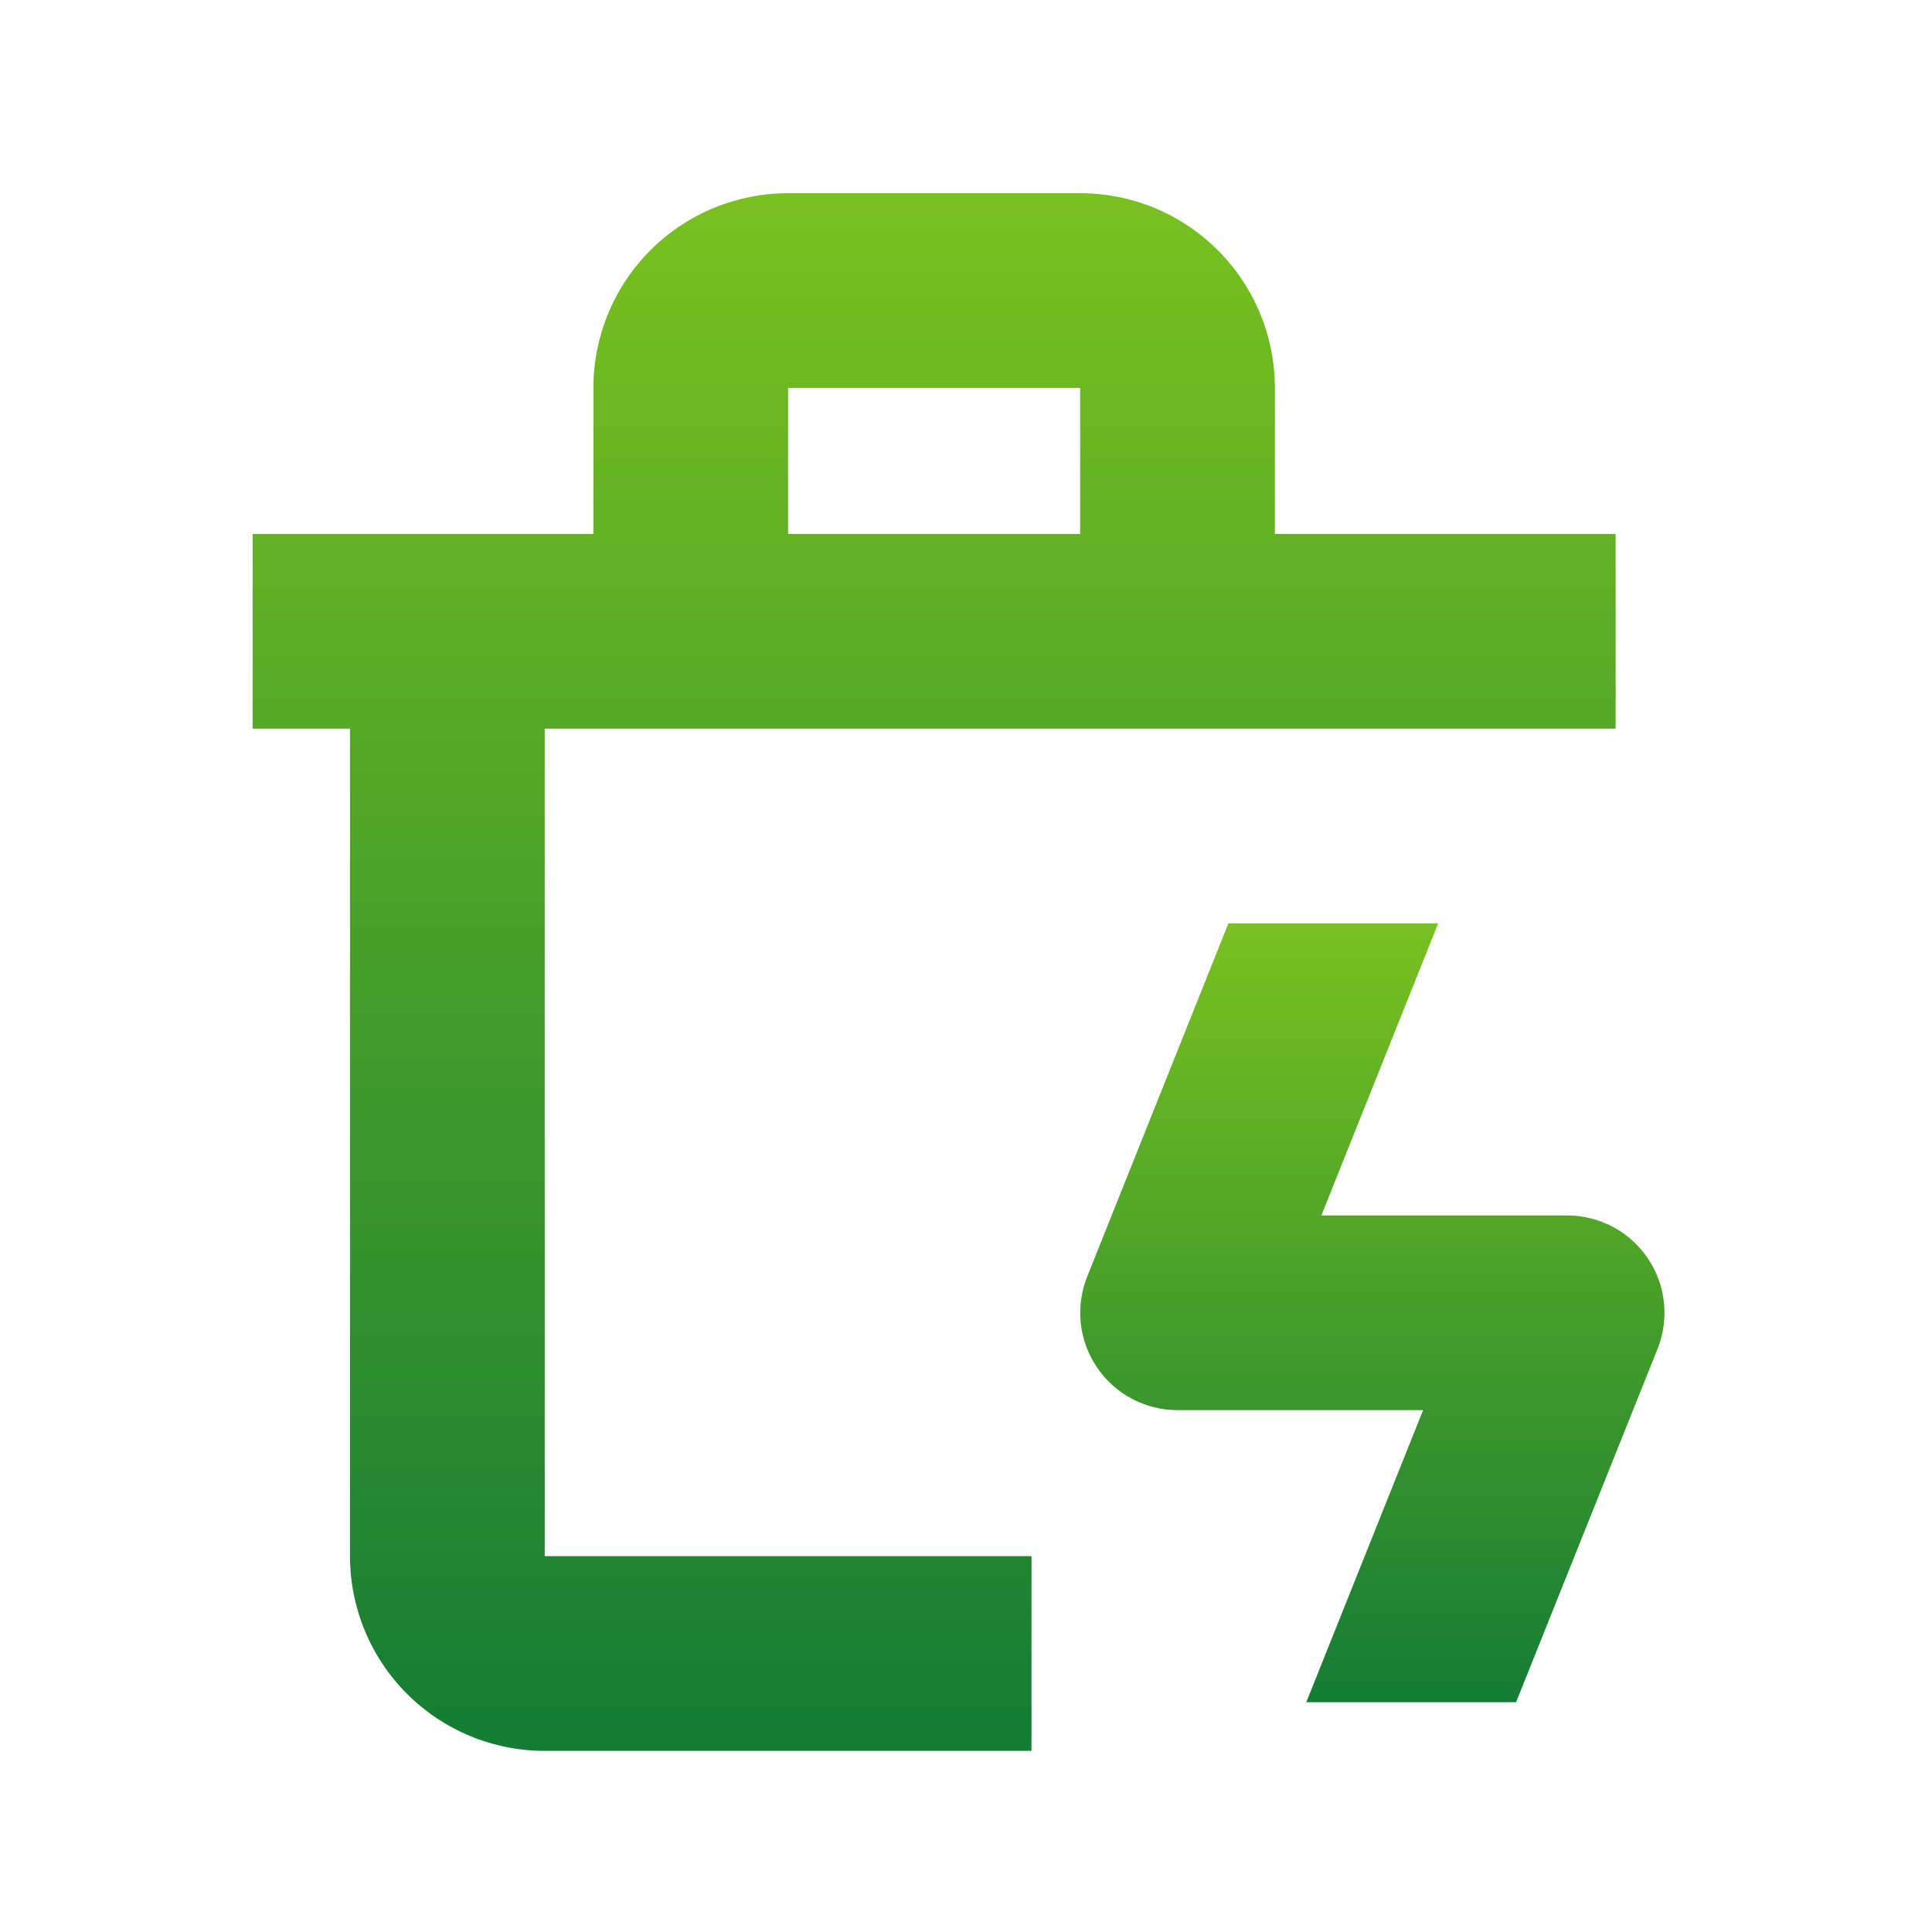 <svg width="130" height="130" viewBox="0 0 130 130" fill="none" xmlns="http://www.w3.org/2000/svg">
<path d="M23.551 104.712C23.551 108.186 24.931 111.519 27.388 113.976C29.845 116.433 33.178 117.813 36.653 117.813H69.407V104.712H36.653V49.03H108.712V35.928H85.784V26.102C85.784 22.627 84.403 19.294 81.946 16.837C79.489 14.38 76.157 13 72.682 13H53.03C49.555 13 46.222 14.38 43.765 16.837C41.308 19.294 39.928 22.627 39.928 26.102V35.928H17V49.03H23.551V104.712ZM53.03 26.102H72.682V35.928H53.03V26.102Z" fill="url(#paint0_linear_4228_69)" style="mix-blend-mode:darken"/>
<path d="M82.656 62.131L73.157 85.894C72.758 86.888 72.609 87.965 72.722 89.03C72.836 90.094 73.209 91.115 73.809 92.002C74.408 92.89 75.216 93.617 76.162 94.119C77.108 94.622 78.162 94.885 79.233 94.885H95.757L87.896 114.538H102.013L111.529 90.775C111.928 89.78 112.077 88.702 111.963 87.636C111.848 86.569 111.474 85.548 110.872 84.66C110.271 83.772 109.461 83.046 108.513 82.544C107.565 82.043 106.509 81.782 105.436 81.784H88.912L96.773 62.131H82.656Z" fill="url(#paint1_linear_4228_69)" style="mix-blend-mode:darken"/>
<defs>
<linearGradient id="paint0_linear_4228_69" x1="62.856" y1="13" x2="62.856" y2="117.813" gradientUnits="userSpaceOnUse">
<stop stop-color="#78C11F"/>
<stop offset="1" stop-color="#147C34"/>
</linearGradient>
<linearGradient id="paint1_linear_4228_69" x1="92.343" y1="62.131" x2="92.343" y2="114.538" gradientUnits="userSpaceOnUse">
<stop stop-color="#78C11F"/>
<stop offset="1" stop-color="#147C34"/>
</linearGradient>
</defs>
</svg>
